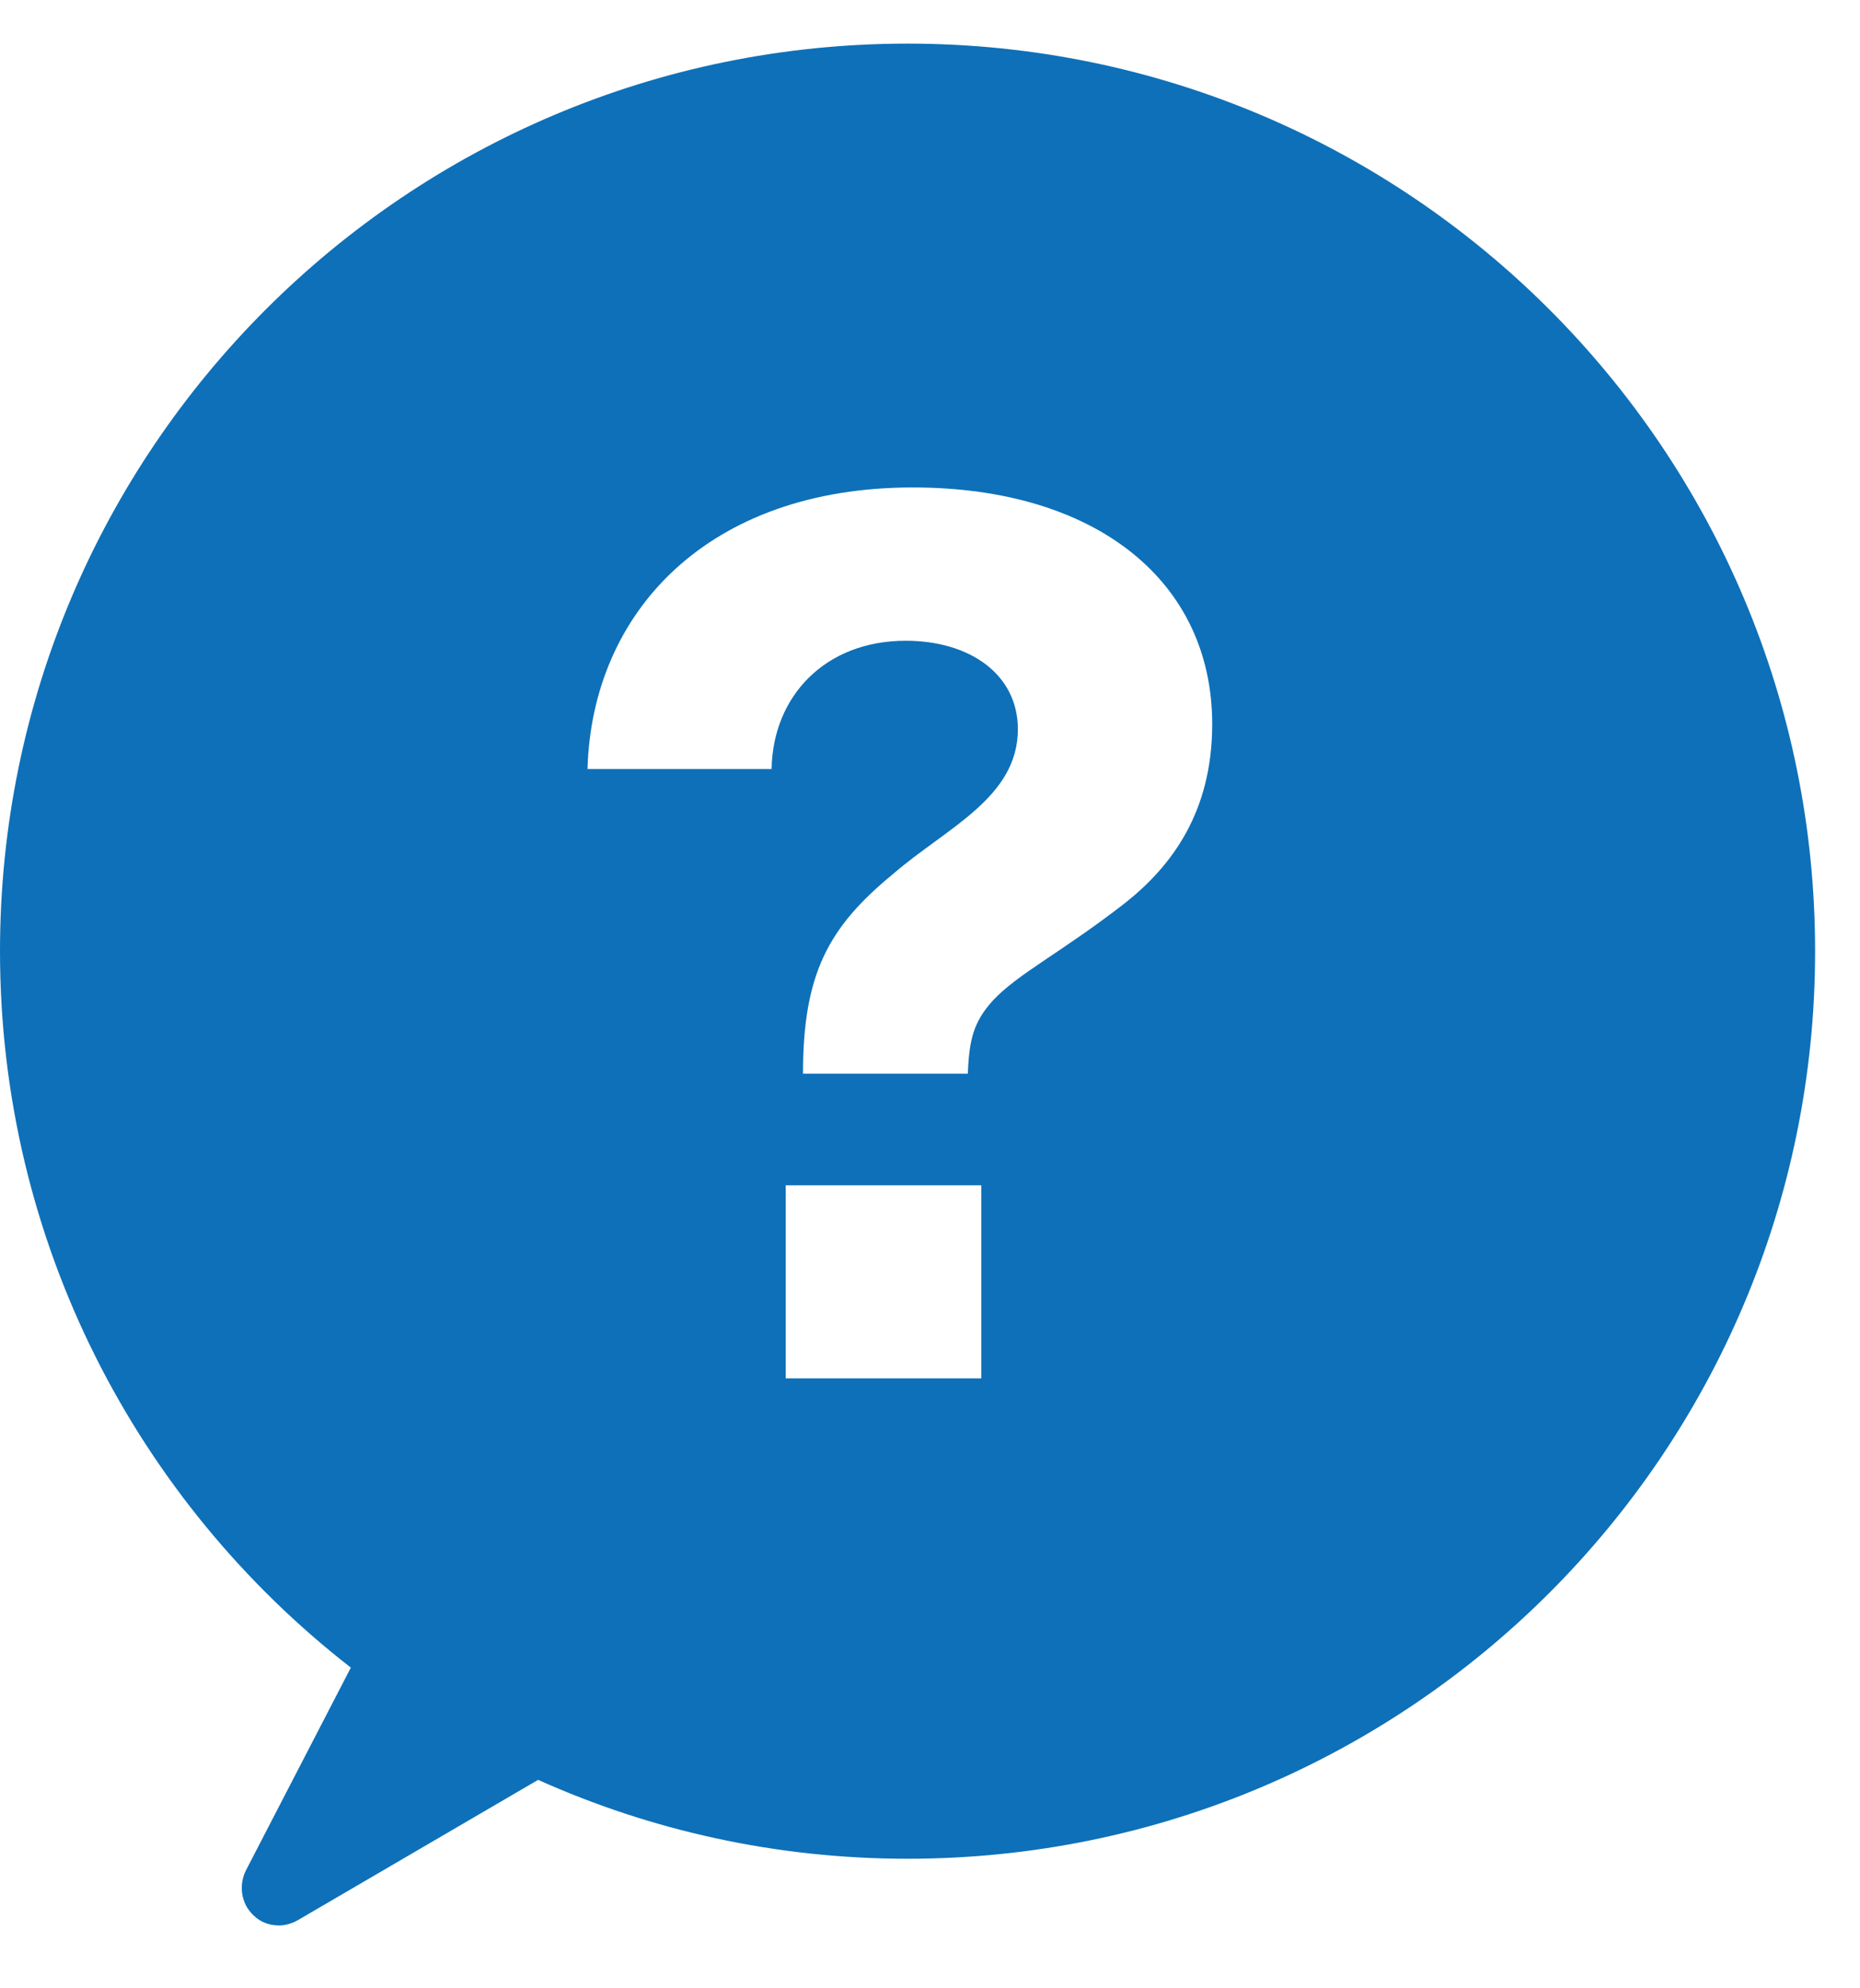 <svg width="29" height="31" viewBox="0 0 29 31" fill="none" xmlns="http://www.w3.org/2000/svg">
<path d="M0 14.83C0 7.01 6.34 0.68 14.15 0.68C21.97 0.68 28.3 7.02 28.3 14.83C28.3 22.65 21.96 28.98 14.15 28.98C12.1 28.98 10.15 28.54 8.39 27.75L4.64 29.94C4.55 29.99 4.45 30.02 4.35 30.02C4.2 30.02 4.06 29.97 3.95 29.86C3.76 29.68 3.72 29.4 3.83 29.17L5.47 26C2.14 23.41 0 19.37 0 14.83ZM12.52 16.74H15.09C15.11 16.21 15.18 15.93 15.48 15.6C15.87 15.18 16.55 14.85 17.54 14.08C18.26 13.51 18.9 12.67 18.9 11.29C18.9 9.07 17.1 7.6 14.23 7.6C11.05 7.6 9.23 9.53 9.16 11.99H12.03C12.05 10.85 12.87 9.99 14.12 9.99C15.13 9.99 15.87 10.52 15.87 11.37C15.87 12.44 14.75 12.91 13.92 13.63C12.91 14.46 12.52 15.19 12.52 16.74ZM12.25 21.49H15.3V18.48H12.25V21.49Z" fill="#0E70B8"/>
</svg>
